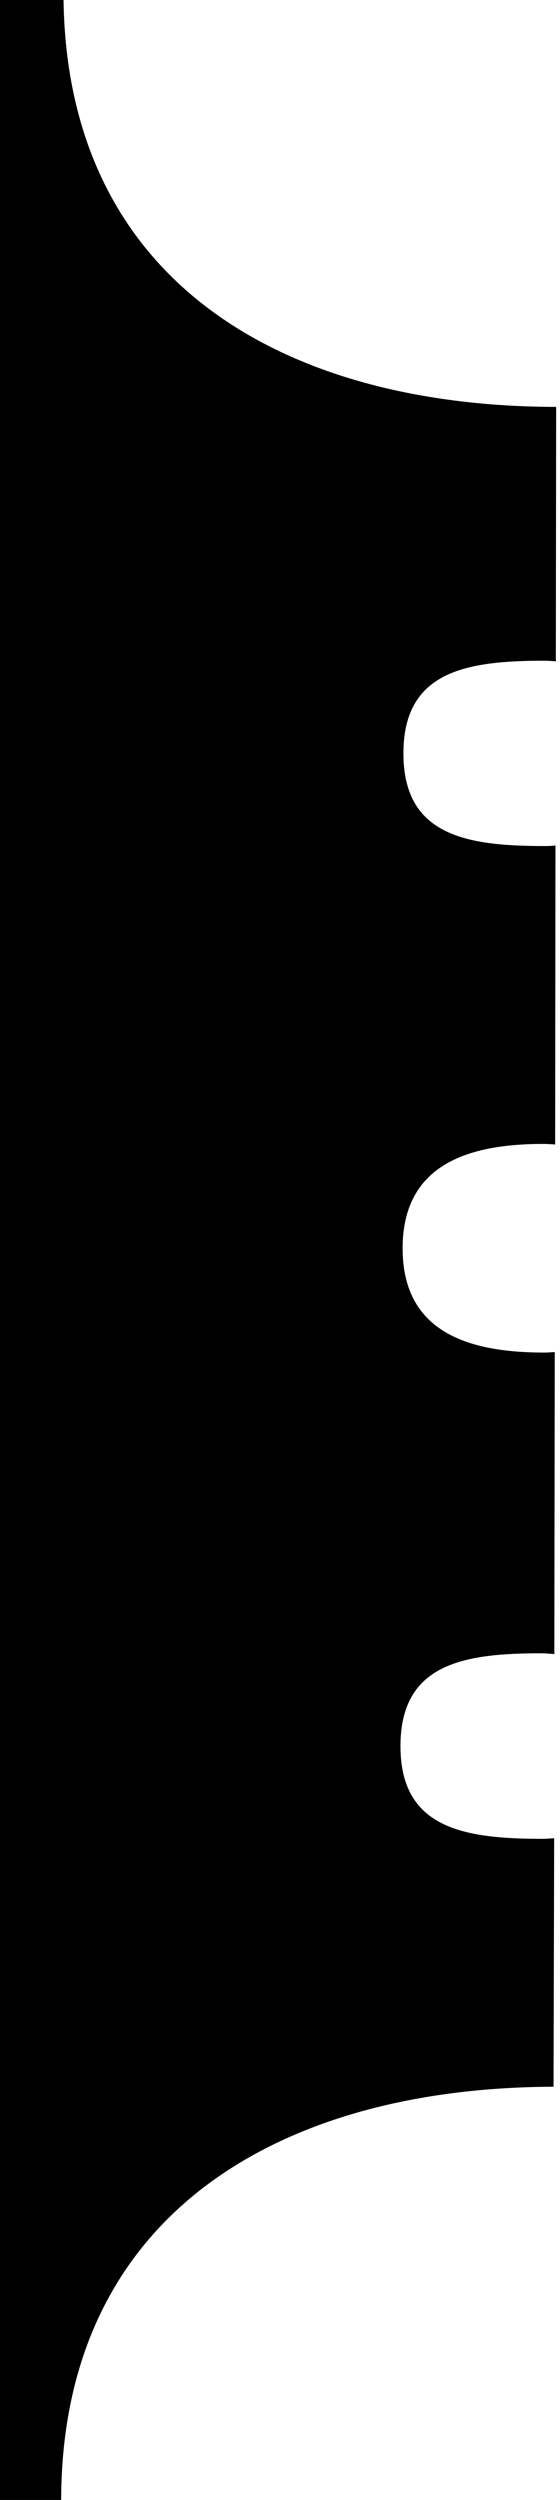 <?xml version="1.0" encoding="utf-8"?>
<!-- Generator: Adobe Illustrator 18.1.0, SVG Export Plug-In . SVG Version: 6.00 Build 0)  -->
<!DOCTYPE svg PUBLIC "-//W3C//DTD SVG 1.1//EN" "http://www.w3.org/Graphics/SVG/1.1/DTD/svg11.dtd">
<svg version="1.1" id="ticket-side" xmlns="http://www.w3.org/2000/svg" xmlns:xlink="http://www.w3.org/1999/xlink" x="0px"
	 y="0px" viewBox="0 0 130 580" enable-background="new 0 0 130 580" xml:space="preserve">
<path id="bg-large_1_" d="M0,580L0,0h14.75c0.944,65.916,51.745,94.312,114.357,94.402
	l-0.071,59.04c-0.874-0.089-1.728-0.153-2.602-0.153
	c-18.102-0.007-32.78,2.373-32.78,21.458
	c-0.032,19.11,14.581,21.528,32.646,21.54c0.957,0.02,1.779-0.044,2.647-0.134
	l-0.07,69.366c-0.867-0.051-1.748-0.114-2.66-0.127
	c-18.058-0.019-32.703,5.084-32.754,24.155
	c-0.025,19.11,14.588,24.226,32.697,24.251c0.893,0.013,1.779-0.063,2.622-0.127
	l-0.096,70.1c-0.963-0.115-1.945-0.178-2.922-0.204
	c-18.121-0.013-32.785,2.379-32.798,21.508
	c-0.013,19.072,14.607,21.509,32.689,21.541c0.989,0.007,2.003-0.07,2.991-0.147
	l-0.146,57.662C65.43,484.308,14.319,513.31,14.197,580.029"/>
</svg>
